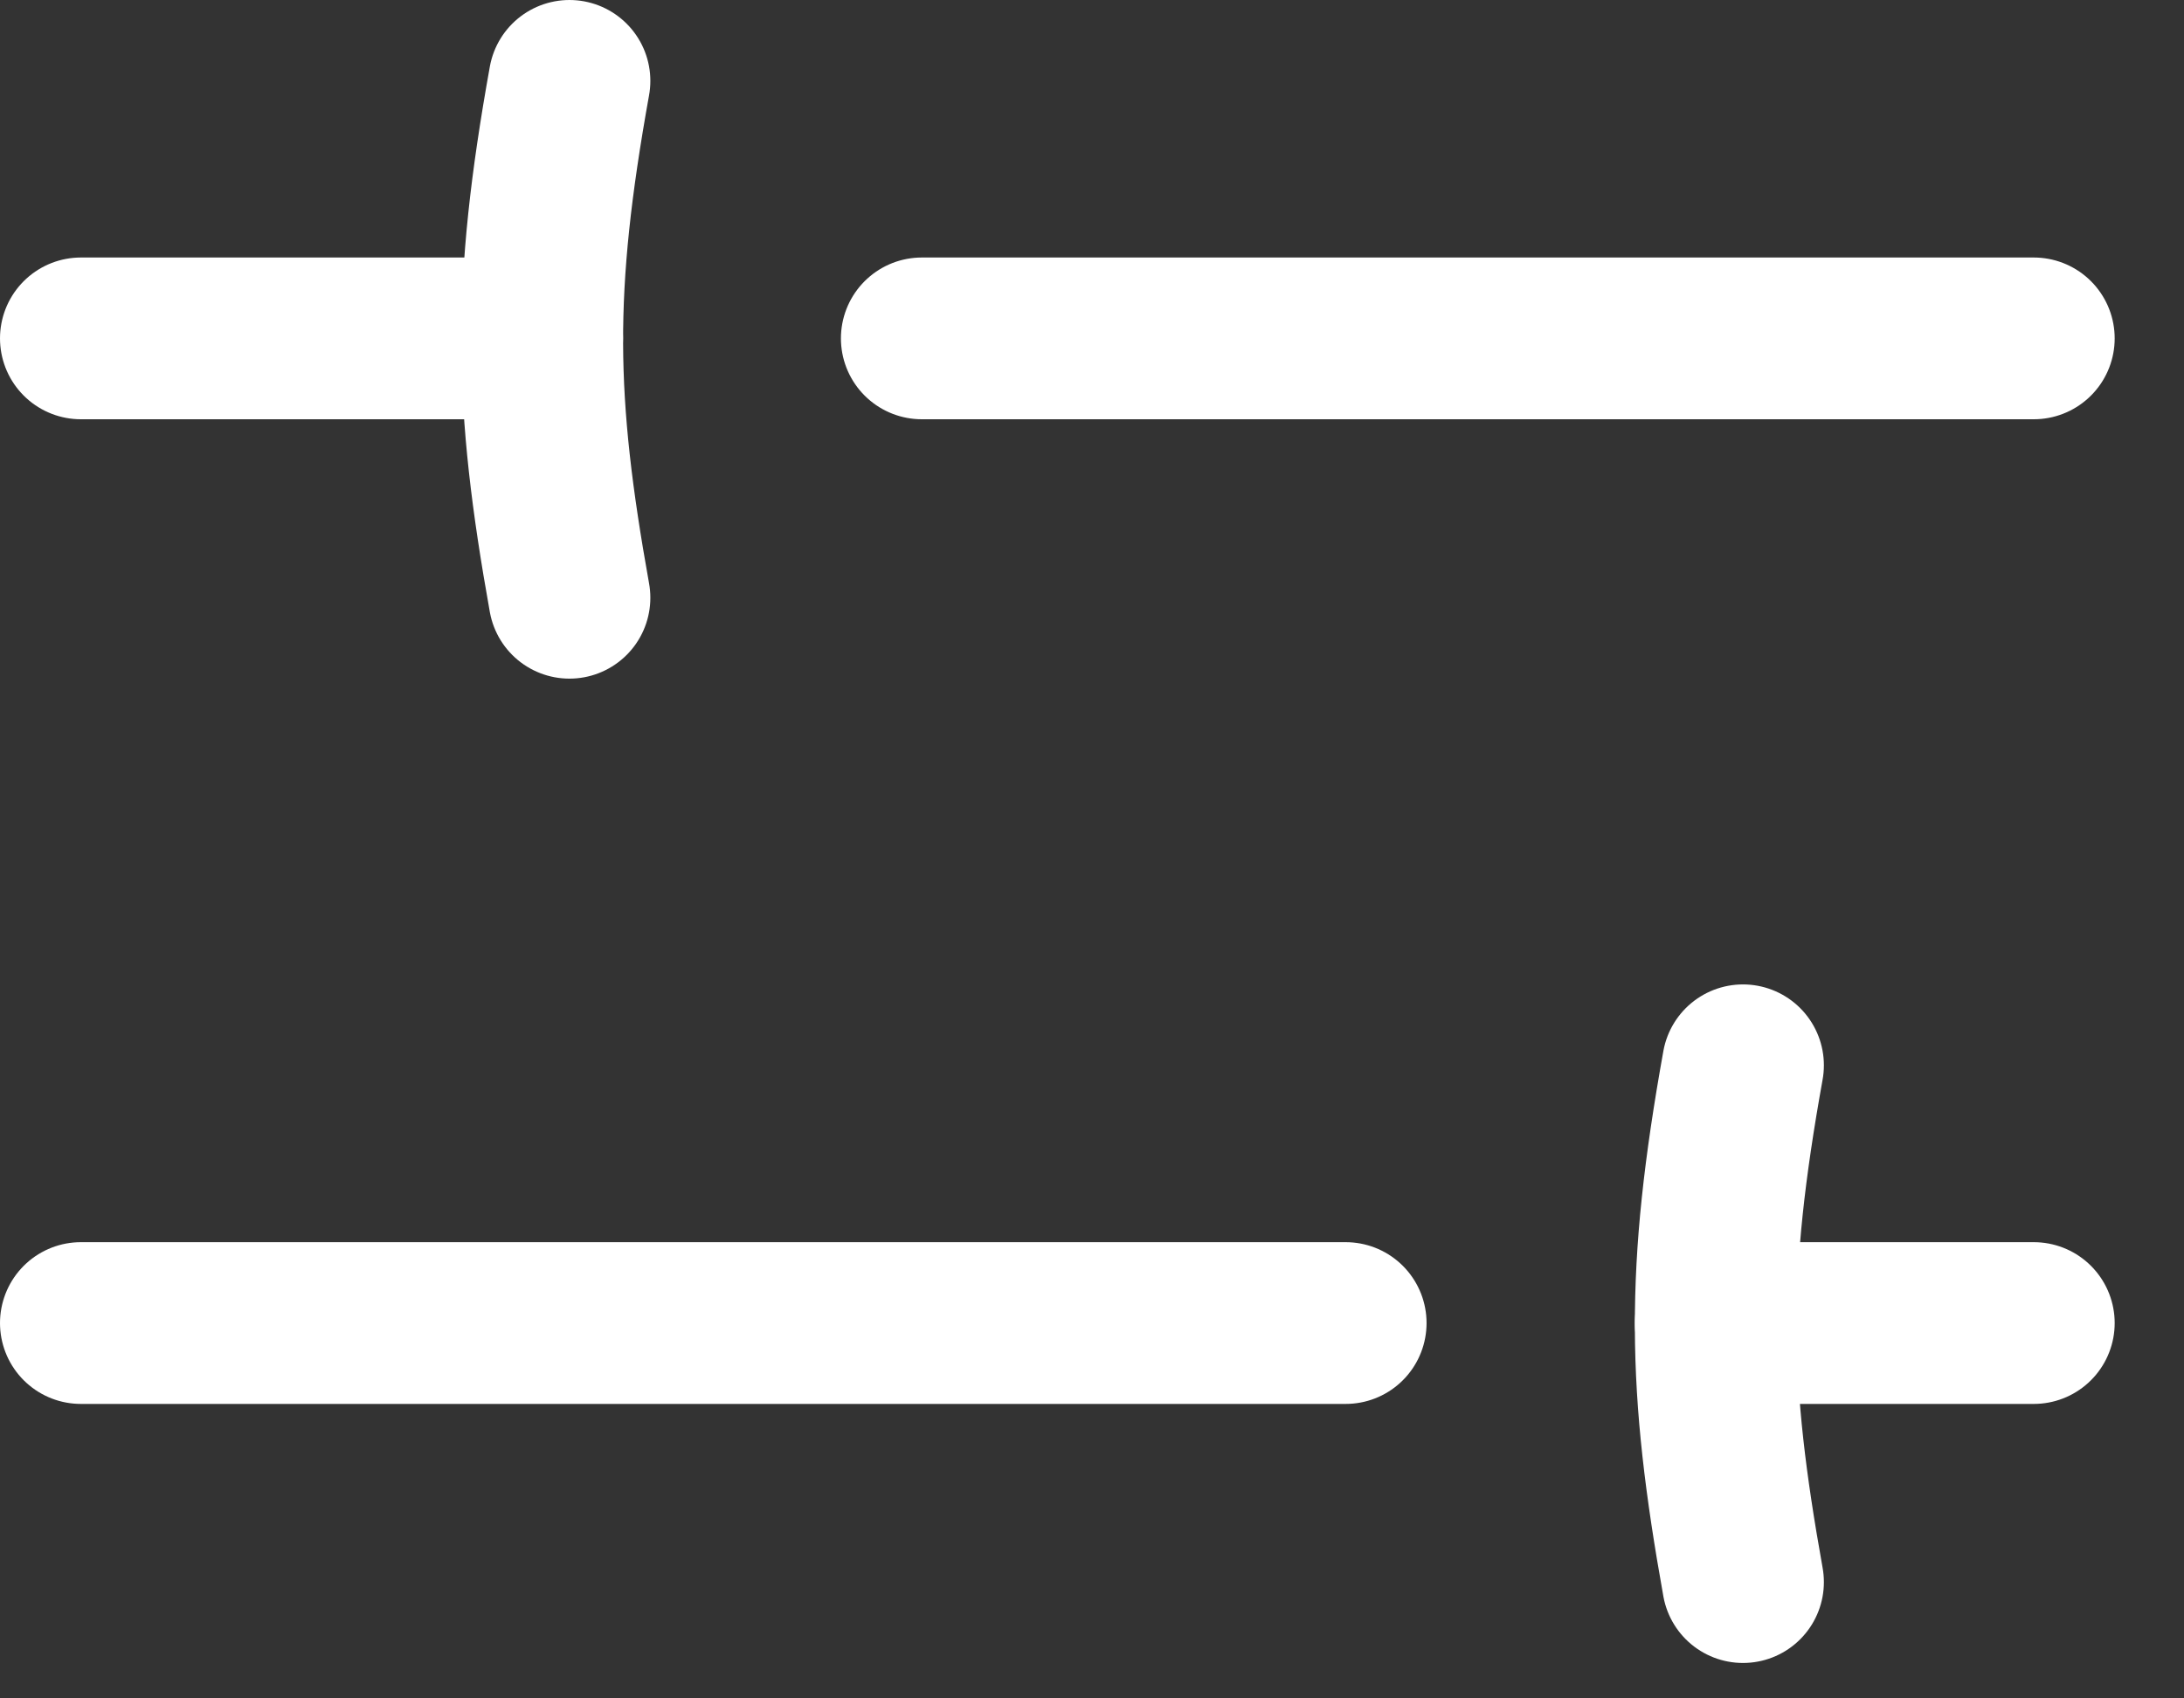 <svg width="27" height="21" viewBox="0 0 27 21" fill="none" xmlns="http://www.w3.org/2000/svg">
<rect x="0" y="0" width="27" height="21" fill="#333333" stroke="none"/>
<path d="M1 16.359H16.636" stroke="white" stroke-width="2" stroke-linecap="round" stroke-linejoin="round"/>
<path d="M21.211 16.359H25.143" stroke="white" stroke-width="2" stroke-linecap="round" stroke-linejoin="round"/>
<path d="M21.548 19.562C21.112 17.131 21.086 15.74 21.548 13.172" stroke="white" stroke-width="2" stroke-linecap="round" stroke-linejoin="round"/>
<path d="M25.143 4.184H11.396" stroke="white" stroke-width="2" stroke-linecap="round" stroke-linejoin="round"/>
<path d="M6.702 4.184H1" stroke="white" stroke-width="2" stroke-linecap="round" stroke-linejoin="round"/>
<path d="M7.04 7.391C6.604 4.959 6.578 3.568 7.04 1" stroke="white" stroke-width="2" stroke-linecap="round" stroke-linejoin="round"/>
</svg>
